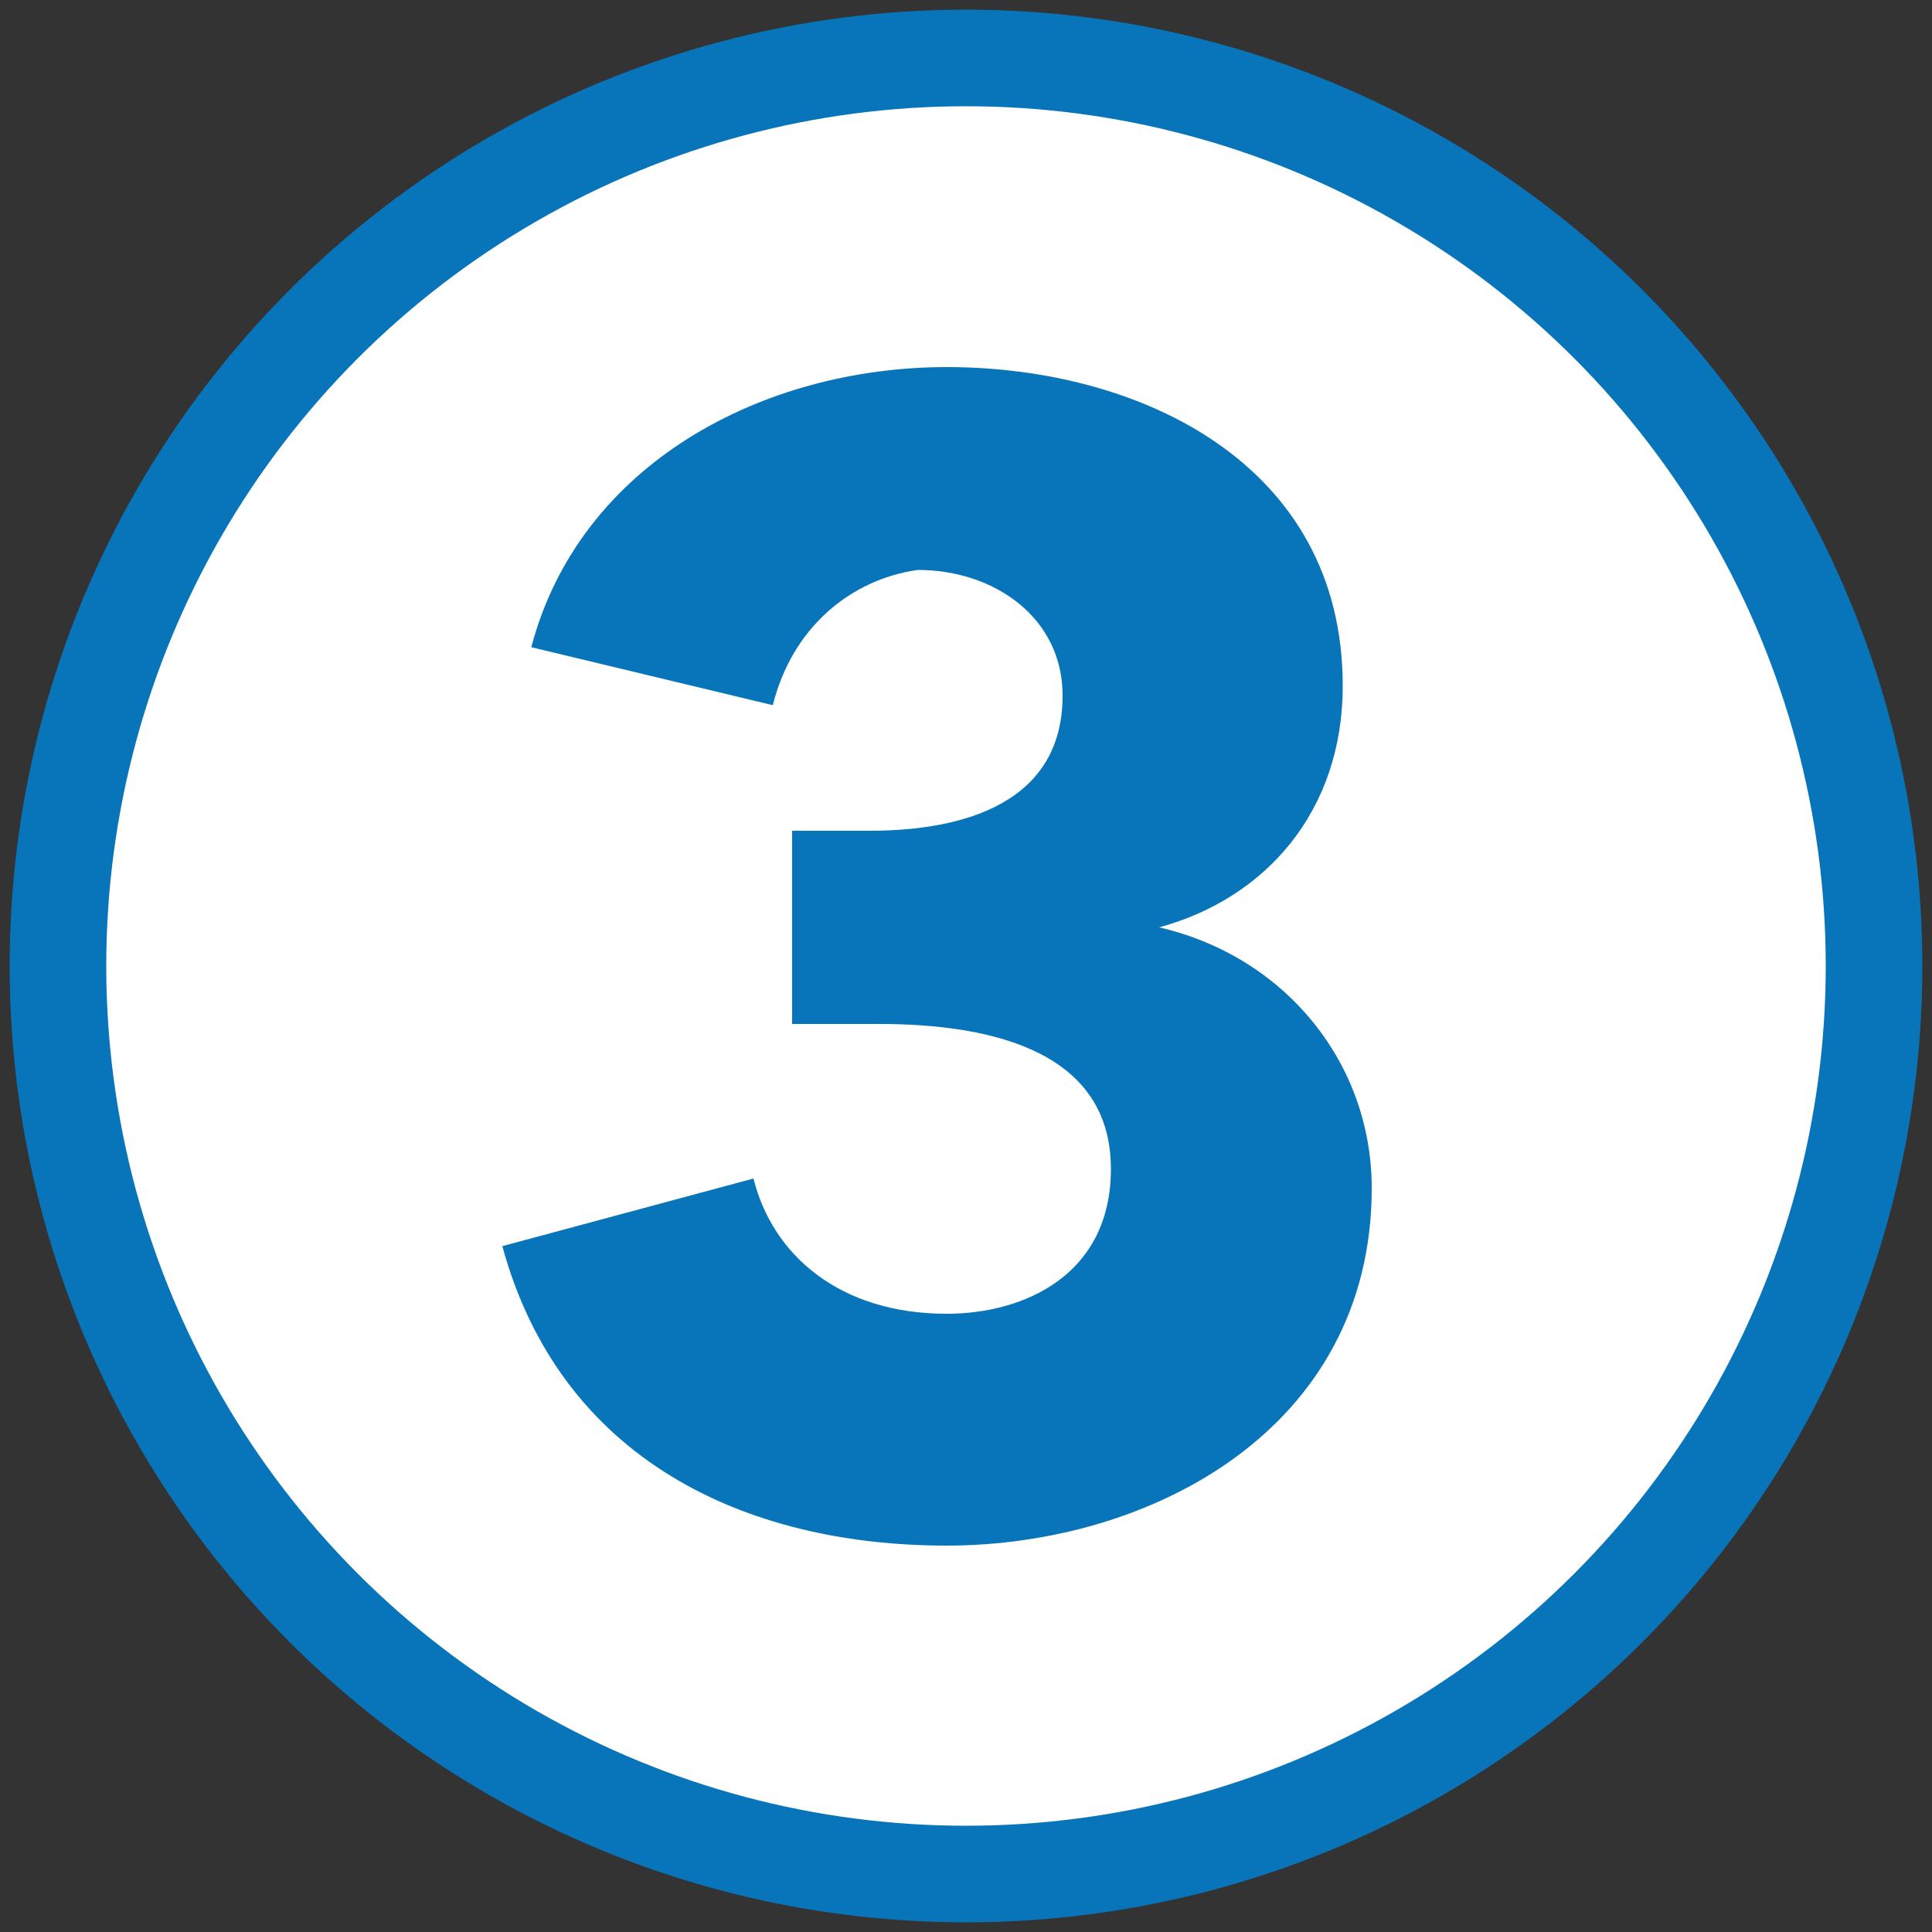 <?xml version="1.0" encoding="utf-8"?>
<!-- Generator: Adobe Illustrator 18.1.1, SVG Export Plug-In . SVG Version: 6.00 Build 0)  -->
<svg version="1.1" id="Layer_1" xmlns="http://www.w3.org/2000/svg" xmlns:xlink="http://www.w3.org/1999/xlink" x="0px" y="0px"
	 viewBox="0 0 20 20" enable-background="new 0 0 20 20" xml:space="preserve">
<rect x="0" y="0" width="20" height="20" fill="#333333" stroke="none"/>
<circle fill="#0875BB" cx="10" cy="10" r="9.9"/>
<circle fill="#FFFFFF" cx="10" cy="10" r="8.9"/>
<g enable-background="new    ">
	<path fill="#0875BB" d="M9.8,16c-2.1,0-4-0.9-4.6-3.1l2.6-0.7c0.2,0.8,0.9,1.4,2,1.4c0.8,0,1.7-0.4,1.7-1.5c0-1.2-1.2-1.5-2.4-1.5
		H8.2v-2H9c1,0,2-0.3,2-1.4c0-0.8-0.7-1.3-1.5-1.3C8.8,6,8.2,6.5,8,7.3L5.5,6.7C6,4.8,7.9,3.8,9.8,3.8c2,0,4.1,1,4.1,3.3
		c0,1.3-0.8,2.2-1.9,2.5v0c1.3,0.3,2.2,1.4,2.2,2.7C14.2,14.8,11.9,16,9.8,16z"/>
</g>
</svg>
